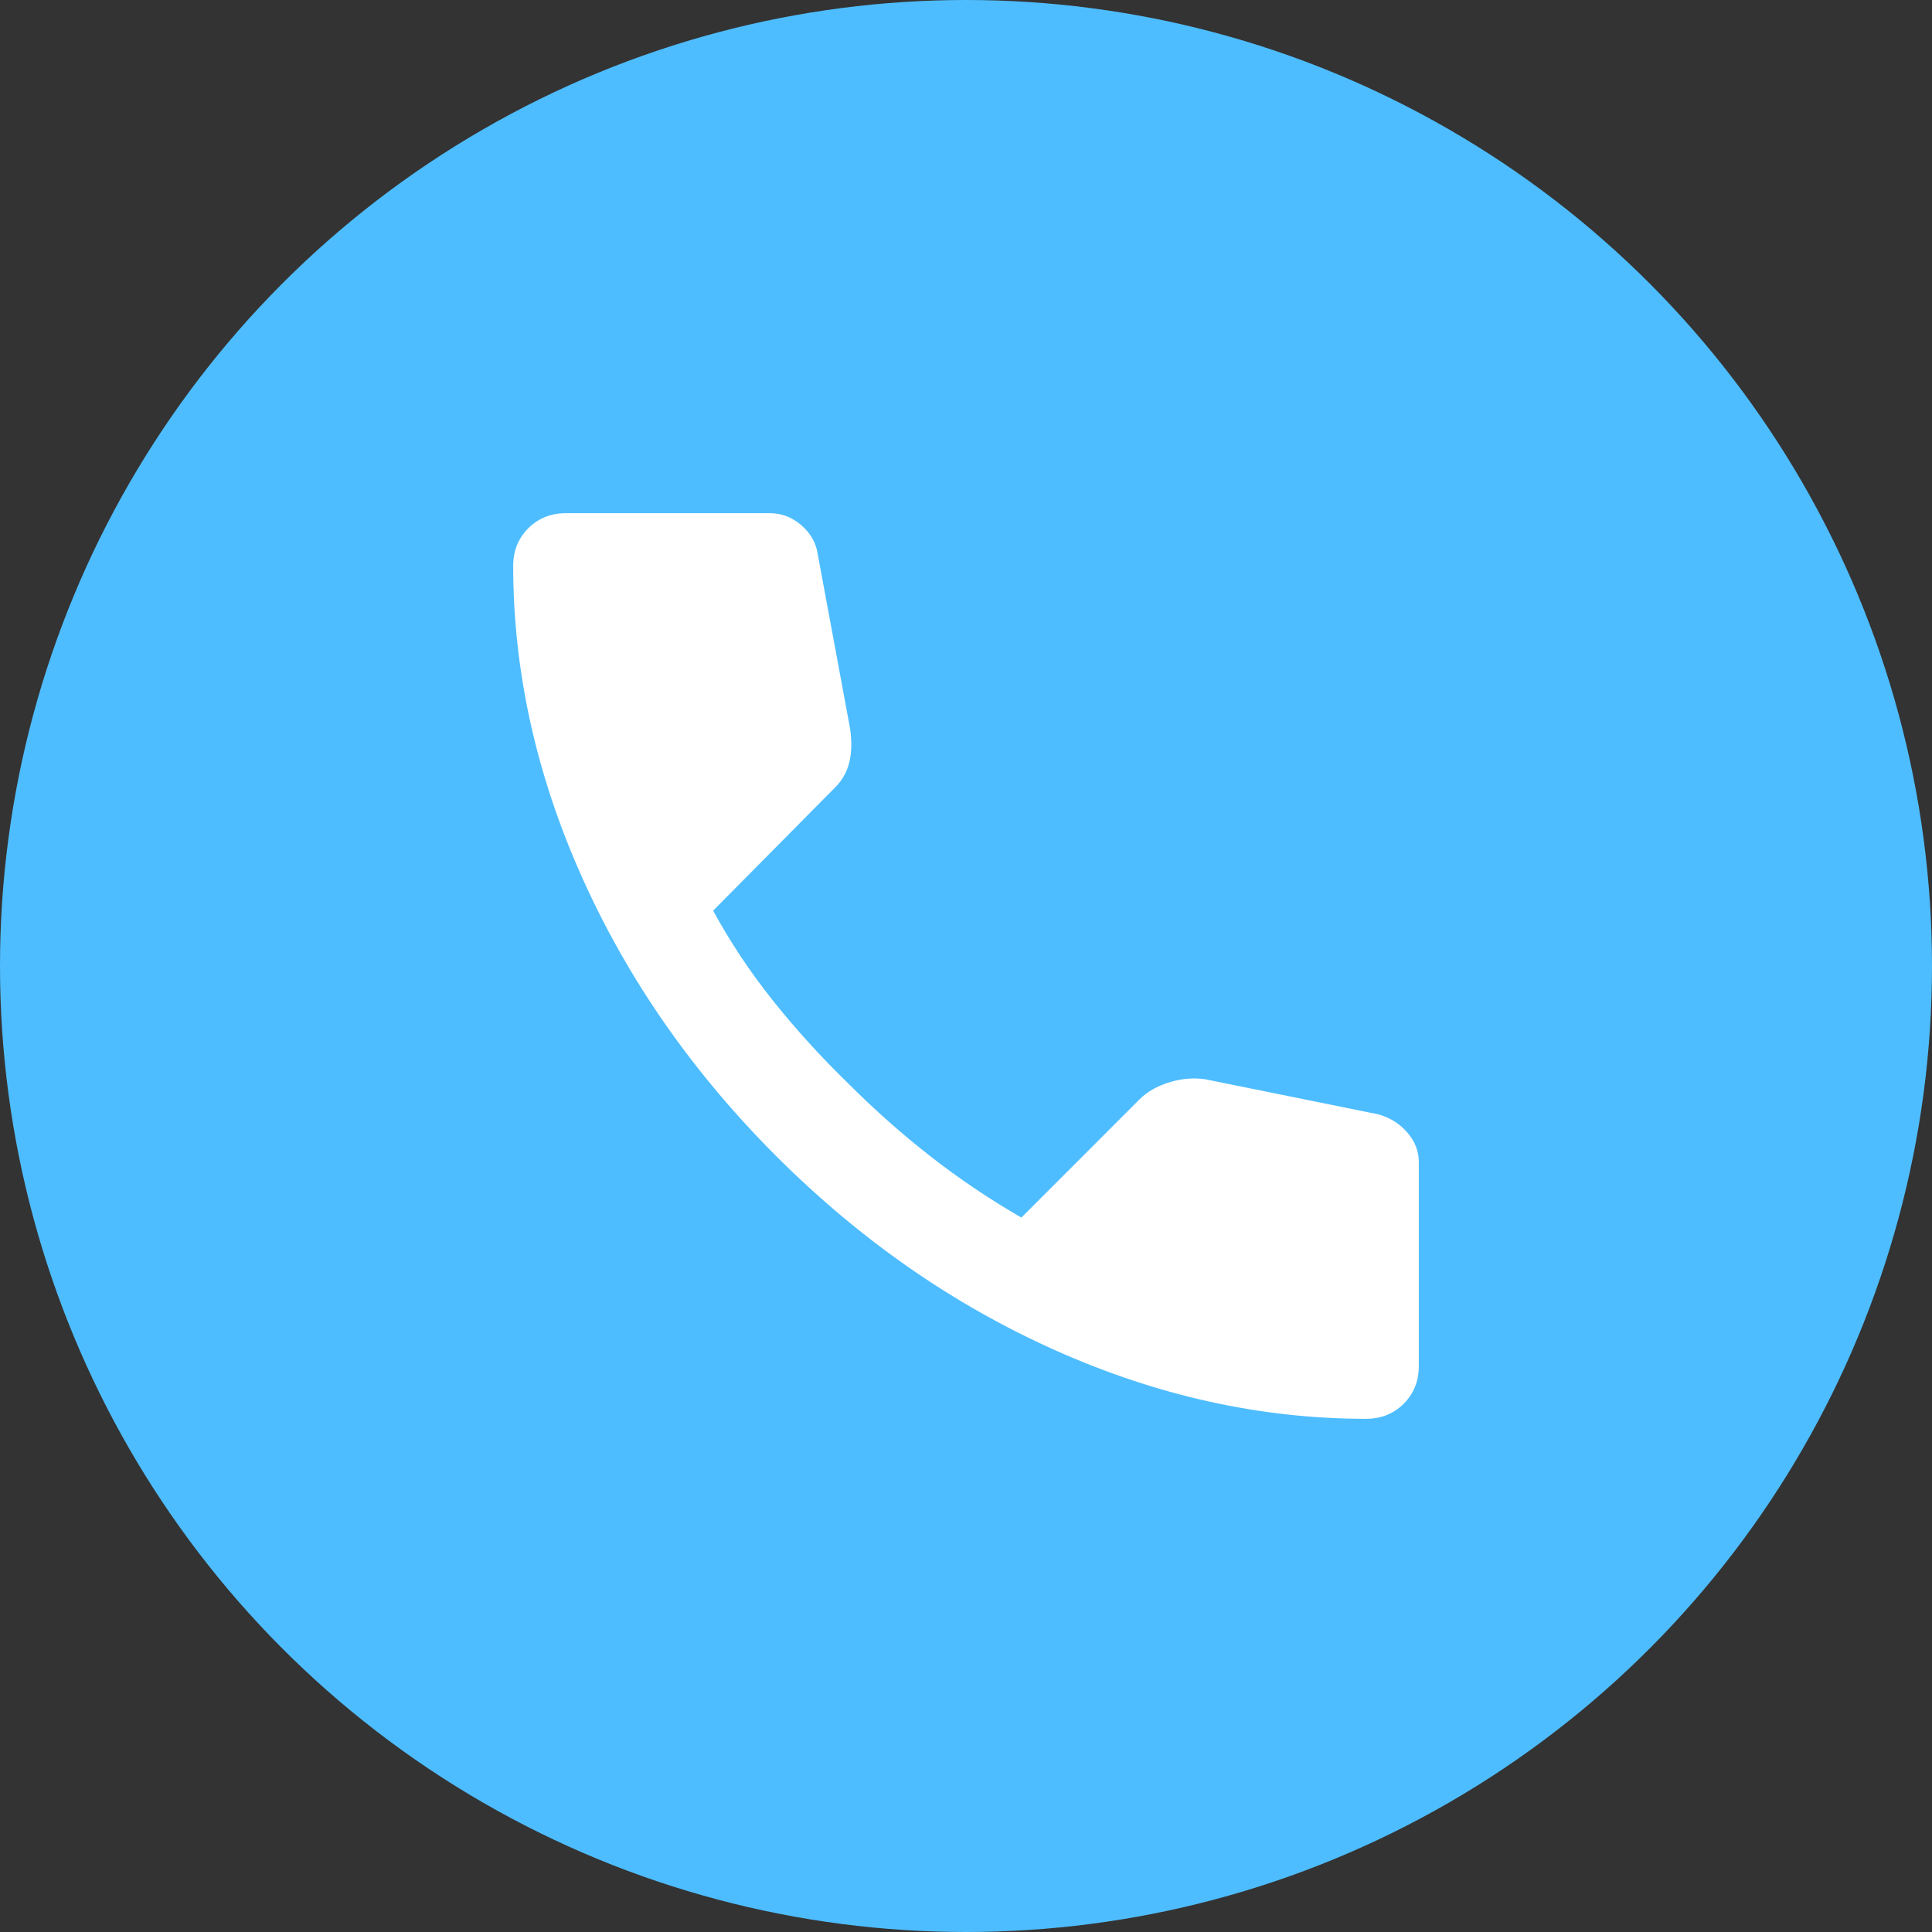 <svg xmlns="http://www.w3.org/2000/svg" width="32" height="32" viewBox="0 0 32 32" fill="none"><rect x="0" y="0" width="32" height="32" fill="#333333" stroke="none"/><circle cx="16" cy="16" r="16" fill="#4EBDFF"></circle><path d="M22.625 23.5C20.889 23.5 19.174 23.122 17.479 22.365C15.785 21.608 14.243 20.535 12.854 19.146C11.465 17.756 10.393 16.215 9.636 14.521C8.879 12.827 8.501 11.112 8.5 9.375C8.5 9.125 8.583 8.917 8.75 8.75C8.917 8.583 9.125 8.5 9.375 8.5H12.75C12.944 8.5 13.118 8.566 13.271 8.698C13.424 8.831 13.514 8.987 13.542 9.167L14.083 12.083C14.111 12.306 14.104 12.493 14.062 12.646C14.021 12.799 13.944 12.931 13.833 13.042L11.812 15.083C12.09 15.597 12.42 16.094 12.802 16.573C13.183 17.051 13.604 17.513 14.062 17.958C14.493 18.389 14.944 18.788 15.417 19.157C15.889 19.525 16.389 19.862 16.917 20.167L18.875 18.208C19 18.083 19.163 17.99 19.365 17.927C19.567 17.865 19.764 17.848 19.958 17.875L22.833 18.458C23.028 18.514 23.188 18.615 23.312 18.761C23.438 18.907 23.5 19.07 23.5 19.25V22.625C23.5 22.875 23.417 23.083 23.25 23.25C23.083 23.417 22.875 23.5 22.625 23.5Z" fill="white"></path></svg>